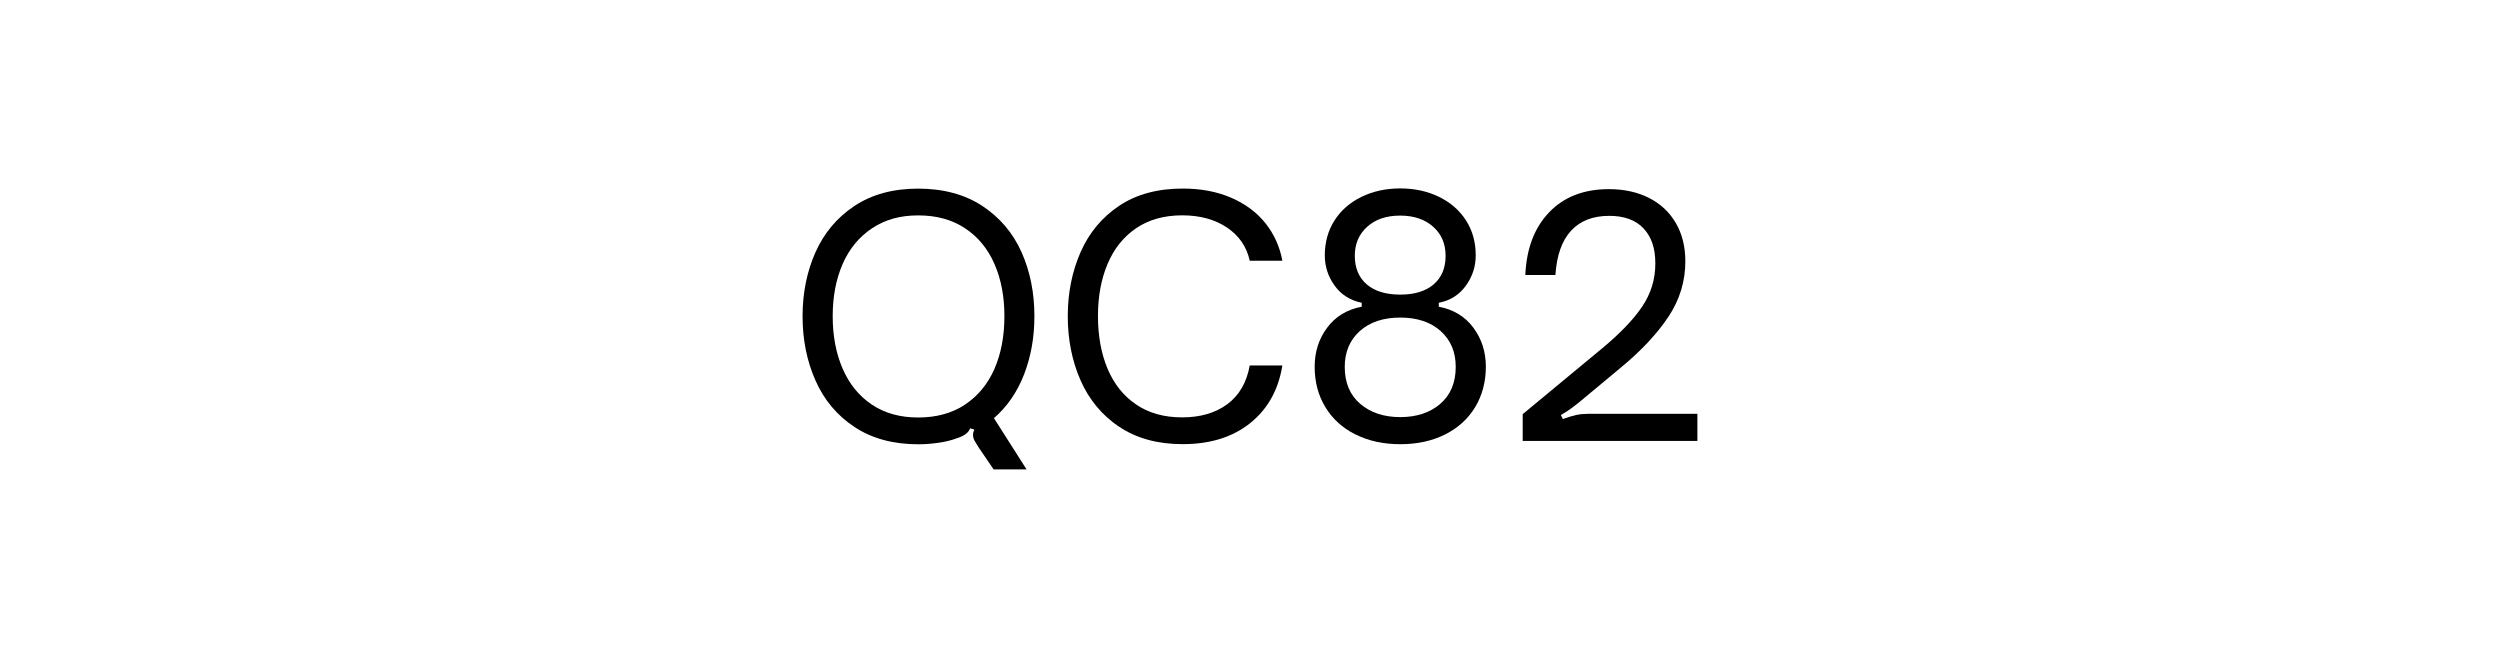 <?xml version="1.0" encoding="UTF-8"?><svg id="Layer_2" xmlns="http://www.w3.org/2000/svg" viewBox="0 0 380 100"><defs><style>.cls-1{fill:none;}</style></defs><g id="QC82"><path d="M148.7,67.92c-.26-.4-.46-.73-.6-.99-.13-.26-.2-.55-.2-.84,0-.26.07-.53.2-.79l-.65-.2c-.2.66-.89,1.17-2.08,1.54-.79.3-1.72.52-2.78.67-1.06.15-2.07.22-3.03.22-3.81,0-7.03-.88-9.68-2.63-2.65-1.75-4.62-4.11-5.93-7.07-1.31-2.96-1.96-6.21-1.96-9.75s.65-6.78,1.96-9.73c1.31-2.94,3.28-5.29,5.93-7.05,2.65-1.75,5.87-2.63,9.68-2.63s7.09.88,9.75,2.63c2.66,1.75,4.65,4.1,5.96,7.02,1.31,2.93,1.96,6.18,1.96,9.75,0,3.18-.52,6.11-1.56,8.81-1.04,2.7-2.57,4.92-4.59,6.68l4.96,7.79h-5.01l-2.33-3.42ZM146.69,61.49c1.97-1.31,3.46-3.12,4.47-5.43,1.01-2.32,1.51-4.98,1.51-7.99s-.5-5.63-1.51-7.94c-1.01-2.32-2.5-4.13-4.47-5.43-1.97-1.31-4.34-1.96-7.12-1.96s-5.06.65-7.02,1.96c-1.97,1.31-3.46,3.12-4.47,5.43-1.01,2.32-1.51,4.96-1.51,7.94s.5,5.63,1.51,7.97c1.01,2.33,2.49,4.15,4.44,5.46,1.95,1.31,4.3,1.96,7.05,1.96s5.15-.65,7.12-1.96Z"/><path d="M170.1,64.87c-2.61-1.77-4.57-4.13-5.86-7.07-1.29-2.94-1.94-6.19-1.94-9.73s.65-6.78,1.94-9.73c1.29-2.94,3.24-5.29,5.86-7.05,2.61-1.75,5.84-2.63,9.68-2.63,2.75,0,5.19.46,7.35,1.39,2.15.93,3.89,2.22,5.21,3.87,1.32,1.65,2.18,3.56,2.58,5.71h-4.96c-.46-2.12-1.61-3.8-3.45-5.04s-4.11-1.86-6.82-1.86-5.08.65-7,1.96c-1.92,1.31-3.37,3.12-4.34,5.43-.98,2.32-1.46,4.96-1.46,7.94s.49,5.68,1.46,7.99c.98,2.32,2.42,4.13,4.34,5.43,1.92,1.31,4.25,1.96,7,1.96s5.07-.67,6.87-2.01c1.8-1.34,2.94-3.3,3.4-5.88h4.96c-.6,3.71-2.23,6.63-4.89,8.76-2.66,2.13-6.08,3.2-10.25,3.2-3.84,0-7.07-.89-9.68-2.66Z"/><path d="M206.01,66.03c-1.97-.99-3.49-2.38-4.57-4.17-1.08-1.79-1.61-3.82-1.61-6.11s.63-4.23,1.89-5.93c1.26-1.7,3.01-2.77,5.26-3.2v-.6c-1.75-.36-3.13-1.23-4.12-2.61-.99-1.37-1.49-2.9-1.49-4.59,0-1.99.49-3.75,1.46-5.29.98-1.54,2.34-2.74,4.1-3.6,1.75-.86,3.72-1.29,5.91-1.29s4.15.43,5.91,1.29c1.75.86,3.12,2.06,4.1,3.6.98,1.54,1.46,3.3,1.46,5.29,0,1.69-.5,3.23-1.51,4.62-1.01,1.39-2.37,2.25-4.1,2.58v.6c2.25.43,4,1.5,5.26,3.2,1.26,1.7,1.89,3.68,1.89,5.93s-.54,4.32-1.61,6.11c-1.08,1.79-2.6,3.18-4.57,4.17-1.97.99-4.24,1.49-6.82,1.49s-4.86-.5-6.82-1.49ZM218.91,61.39c1.57-1.34,2.36-3.22,2.36-5.63,0-2.25-.76-4.06-2.28-5.43-1.52-1.37-3.57-2.06-6.15-2.06s-4.63.69-6.16,2.06c-1.52,1.37-2.28,3.19-2.28,5.43,0,2.42.79,4.29,2.36,5.63,1.57,1.34,3.6,2.01,6.08,2.01s4.51-.67,6.08-2.01ZM217.92,43.22c1.21-1.04,1.81-2.49,1.81-4.34s-.63-3.29-1.89-4.42c-1.26-1.12-2.93-1.69-5.01-1.69s-3.76.56-5.01,1.69c-1.26,1.13-1.89,2.6-1.89,4.42s.6,3.3,1.81,4.34c1.21,1.04,2.9,1.56,5.09,1.56s3.88-.52,5.09-1.56Z"/><path d="M231.45,67.02v-4.07l12.11-10.03c2.71-2.25,4.73-4.36,6.06-6.33,1.32-1.97,1.99-4.14,1.99-6.53s-.6-4.06-1.79-5.34c-1.19-1.27-2.93-1.91-5.21-1.91-2.48,0-4.42.75-5.81,2.26-1.39,1.51-2.18,3.75-2.38,6.73h-4.57c.17-4,1.37-7.18,3.62-9.53,2.25-2.35,5.28-3.52,9.08-3.52,2.32,0,4.35.45,6.11,1.34,1.75.89,3.11,2.17,4.07,3.82.96,1.65,1.44,3.59,1.44,5.81,0,3.04-.86,5.86-2.58,8.44-1.72,2.58-4.12,5.15-7.2,7.69l-5.96,4.96c-.43.36-.89.73-1.37,1.09-.48.36-1.08.76-1.81,1.19l.3.6c.83-.3,1.52-.5,2.08-.62.56-.12,1.16-.17,1.79-.17h16.58v4.12h-26.55Z"/><rect class="cls-1" width="380" height="100"/></g></svg>